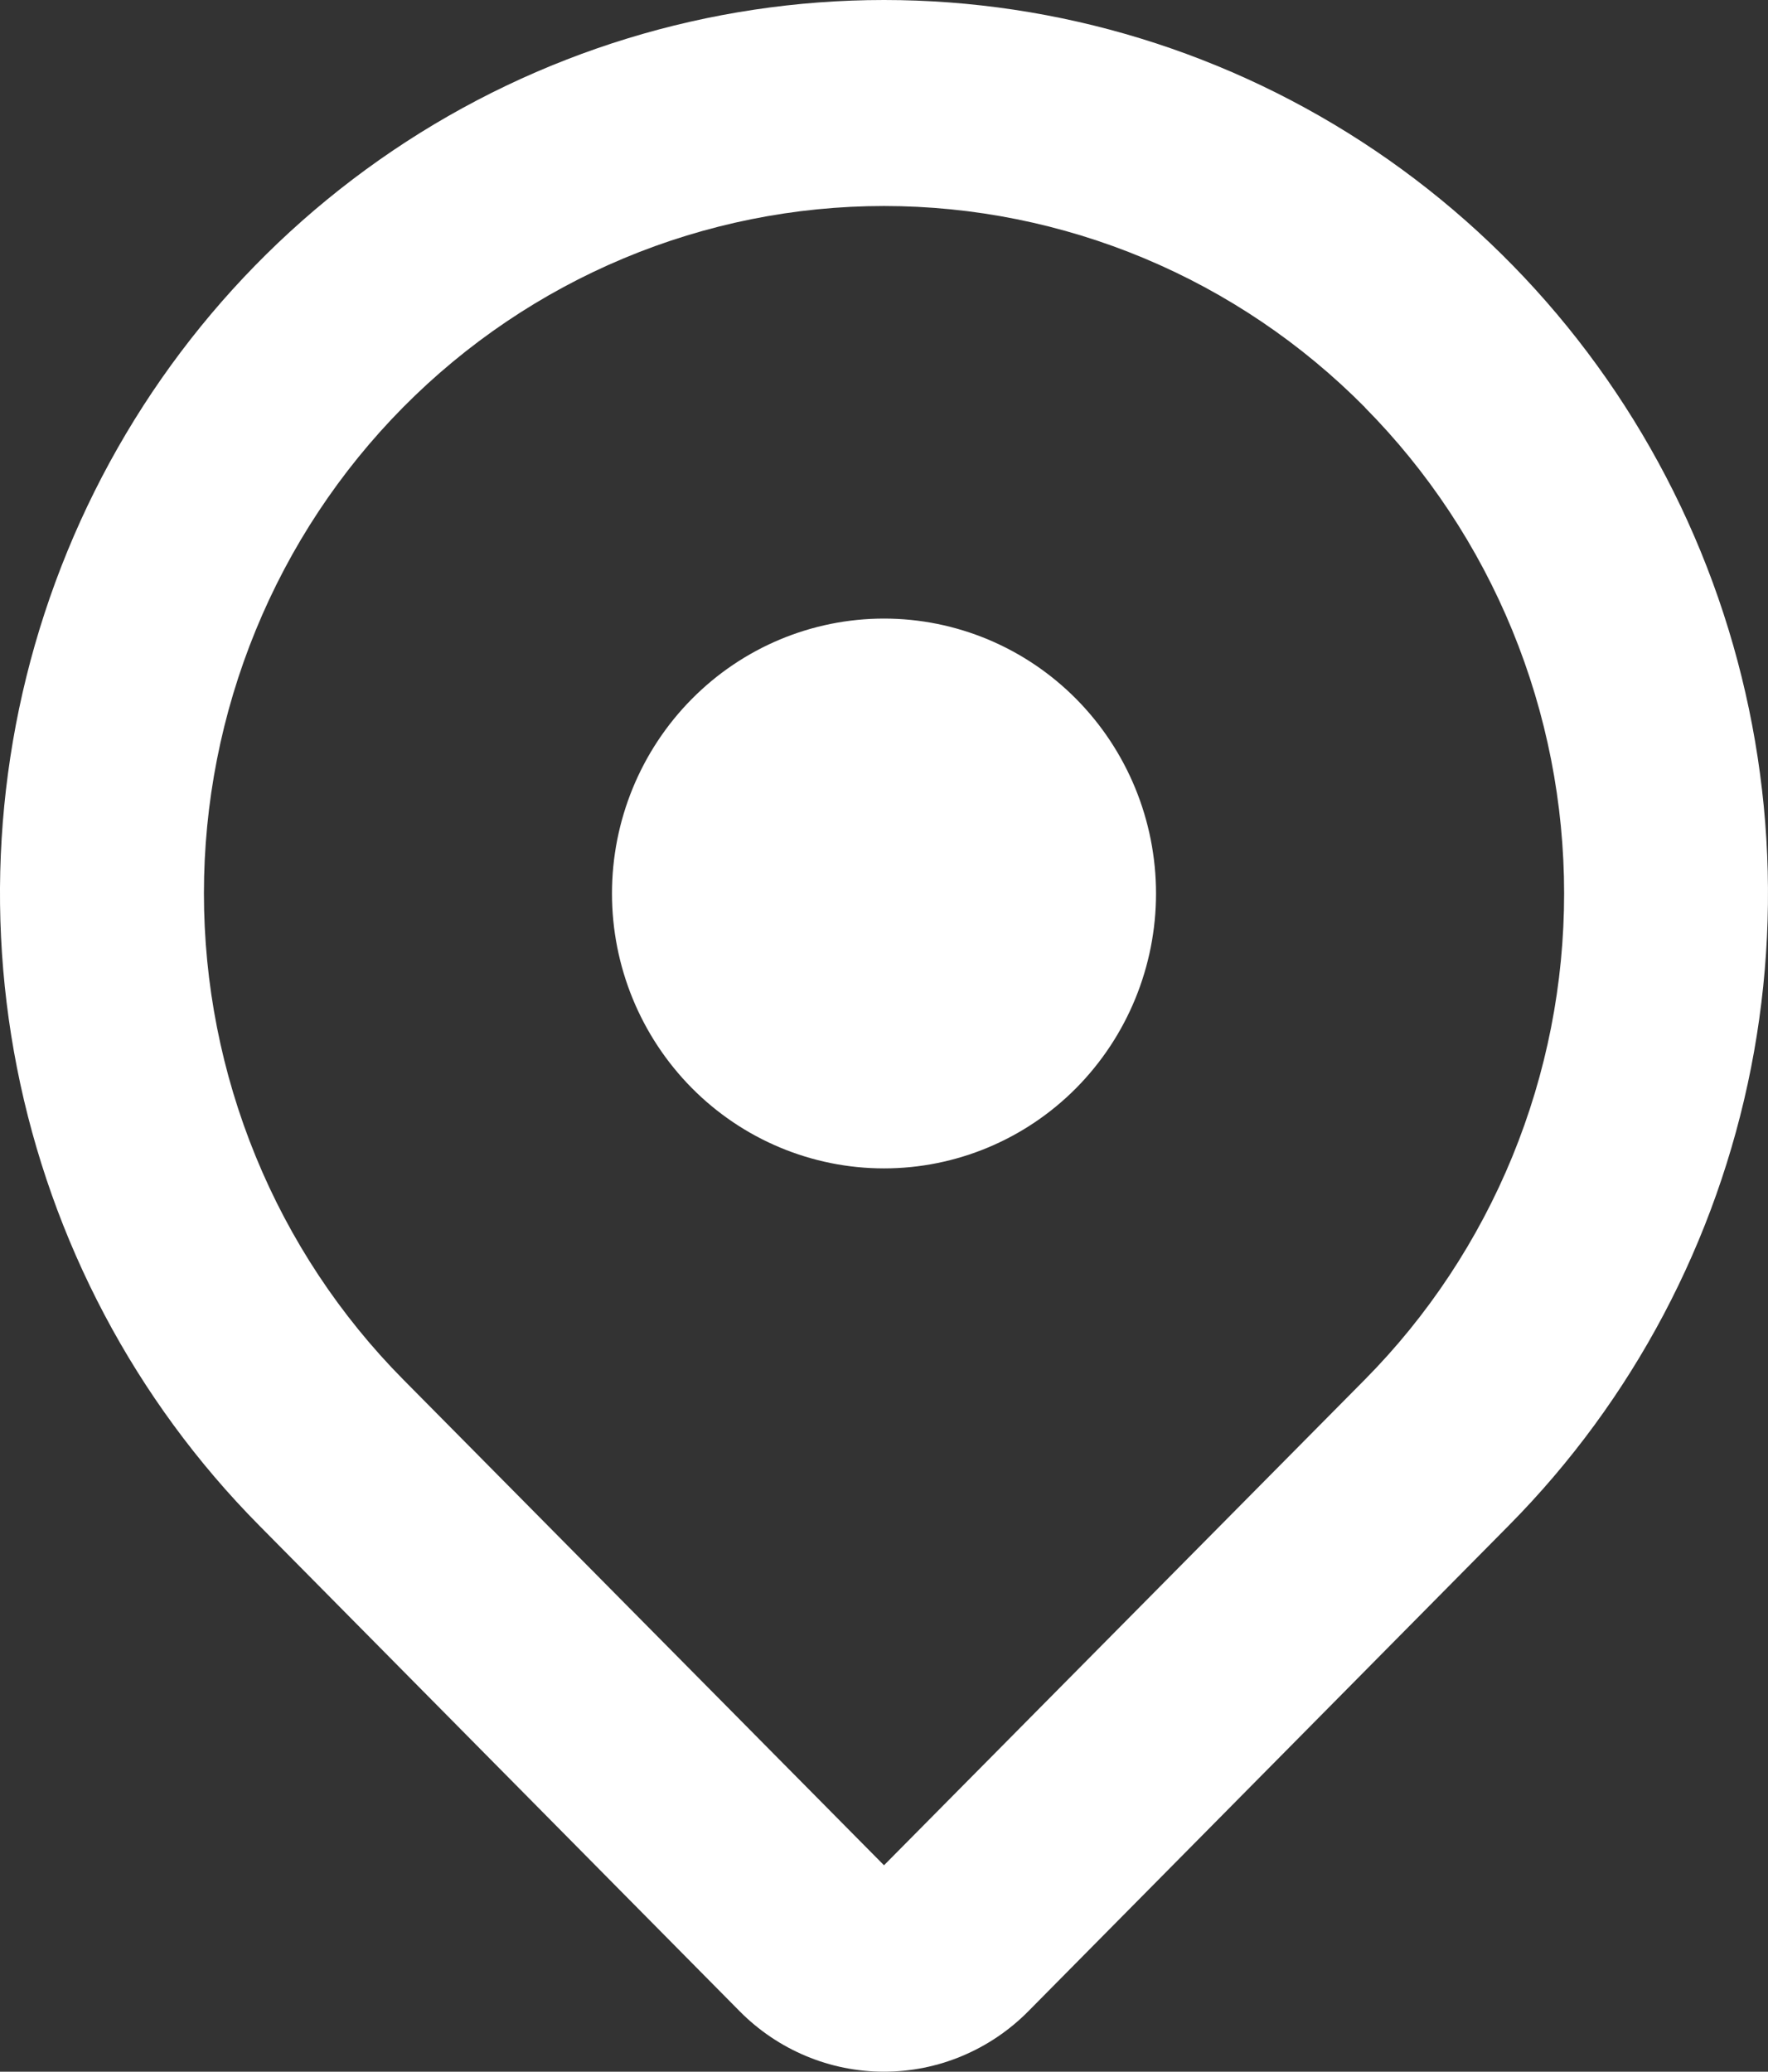 <svg width="35" height="41" viewBox="0 0 35 41" fill="none" xmlns="http://www.w3.org/2000/svg">
<rect x="0" y="0" width="35" height="41" fill="#333333" stroke="none"/>
<path fill-rule="evenodd" clip-rule="evenodd" d="M27.02 8.064C28.27 9.327 29.262 10.826 29.939 12.477C30.616 14.127 30.964 15.896 30.964 17.683C30.964 19.469 30.616 21.238 29.939 22.889C29.262 24.539 28.27 26.039 27.02 27.302L17.5 36.915L7.98 27.299C6.73 26.036 5.738 24.536 5.062 22.886C4.385 21.235 4.037 19.466 4.037 17.68C4.037 15.894 4.385 14.125 5.062 12.474C5.738 10.824 6.73 9.324 7.98 8.061C9.23 6.798 10.714 5.796 12.348 5.112C13.981 4.429 15.732 4.077 17.5 4.077C19.268 4.077 21.019 4.429 22.652 5.112C24.286 5.796 25.77 6.798 27.02 8.061V8.064ZM29.874 30.185C32.321 27.712 33.988 24.562 34.664 21.132C35.339 17.702 34.992 14.146 33.668 10.915C32.343 7.685 30.101 4.923 27.223 2.98C24.345 1.037 20.961 0 17.5 0C14.039 0 10.655 1.037 7.777 2.98C4.899 4.923 2.656 7.685 1.332 10.915C0.007 14.146 -0.339 17.702 0.336 21.132C1.012 24.562 2.679 27.712 5.126 30.185L14.643 39.804C15.018 40.183 15.464 40.484 15.954 40.689C16.444 40.895 16.969 41 17.5 41C18.031 41 18.556 40.895 19.046 40.689C19.536 40.484 19.982 40.183 20.357 39.804L29.874 30.185ZM17.5 23.123C18.928 23.123 20.298 22.55 21.308 21.53C22.317 20.509 22.885 19.126 22.885 17.683C22.885 16.24 22.317 14.856 21.308 13.836C20.298 12.815 18.928 12.242 17.5 12.242C16.072 12.242 14.702 12.815 13.693 13.836C12.683 14.856 12.115 16.24 12.115 17.683C12.115 19.126 12.683 20.509 13.693 21.53C14.702 22.55 16.072 23.123 17.5 23.123Z" fill="white"/>
</svg>
